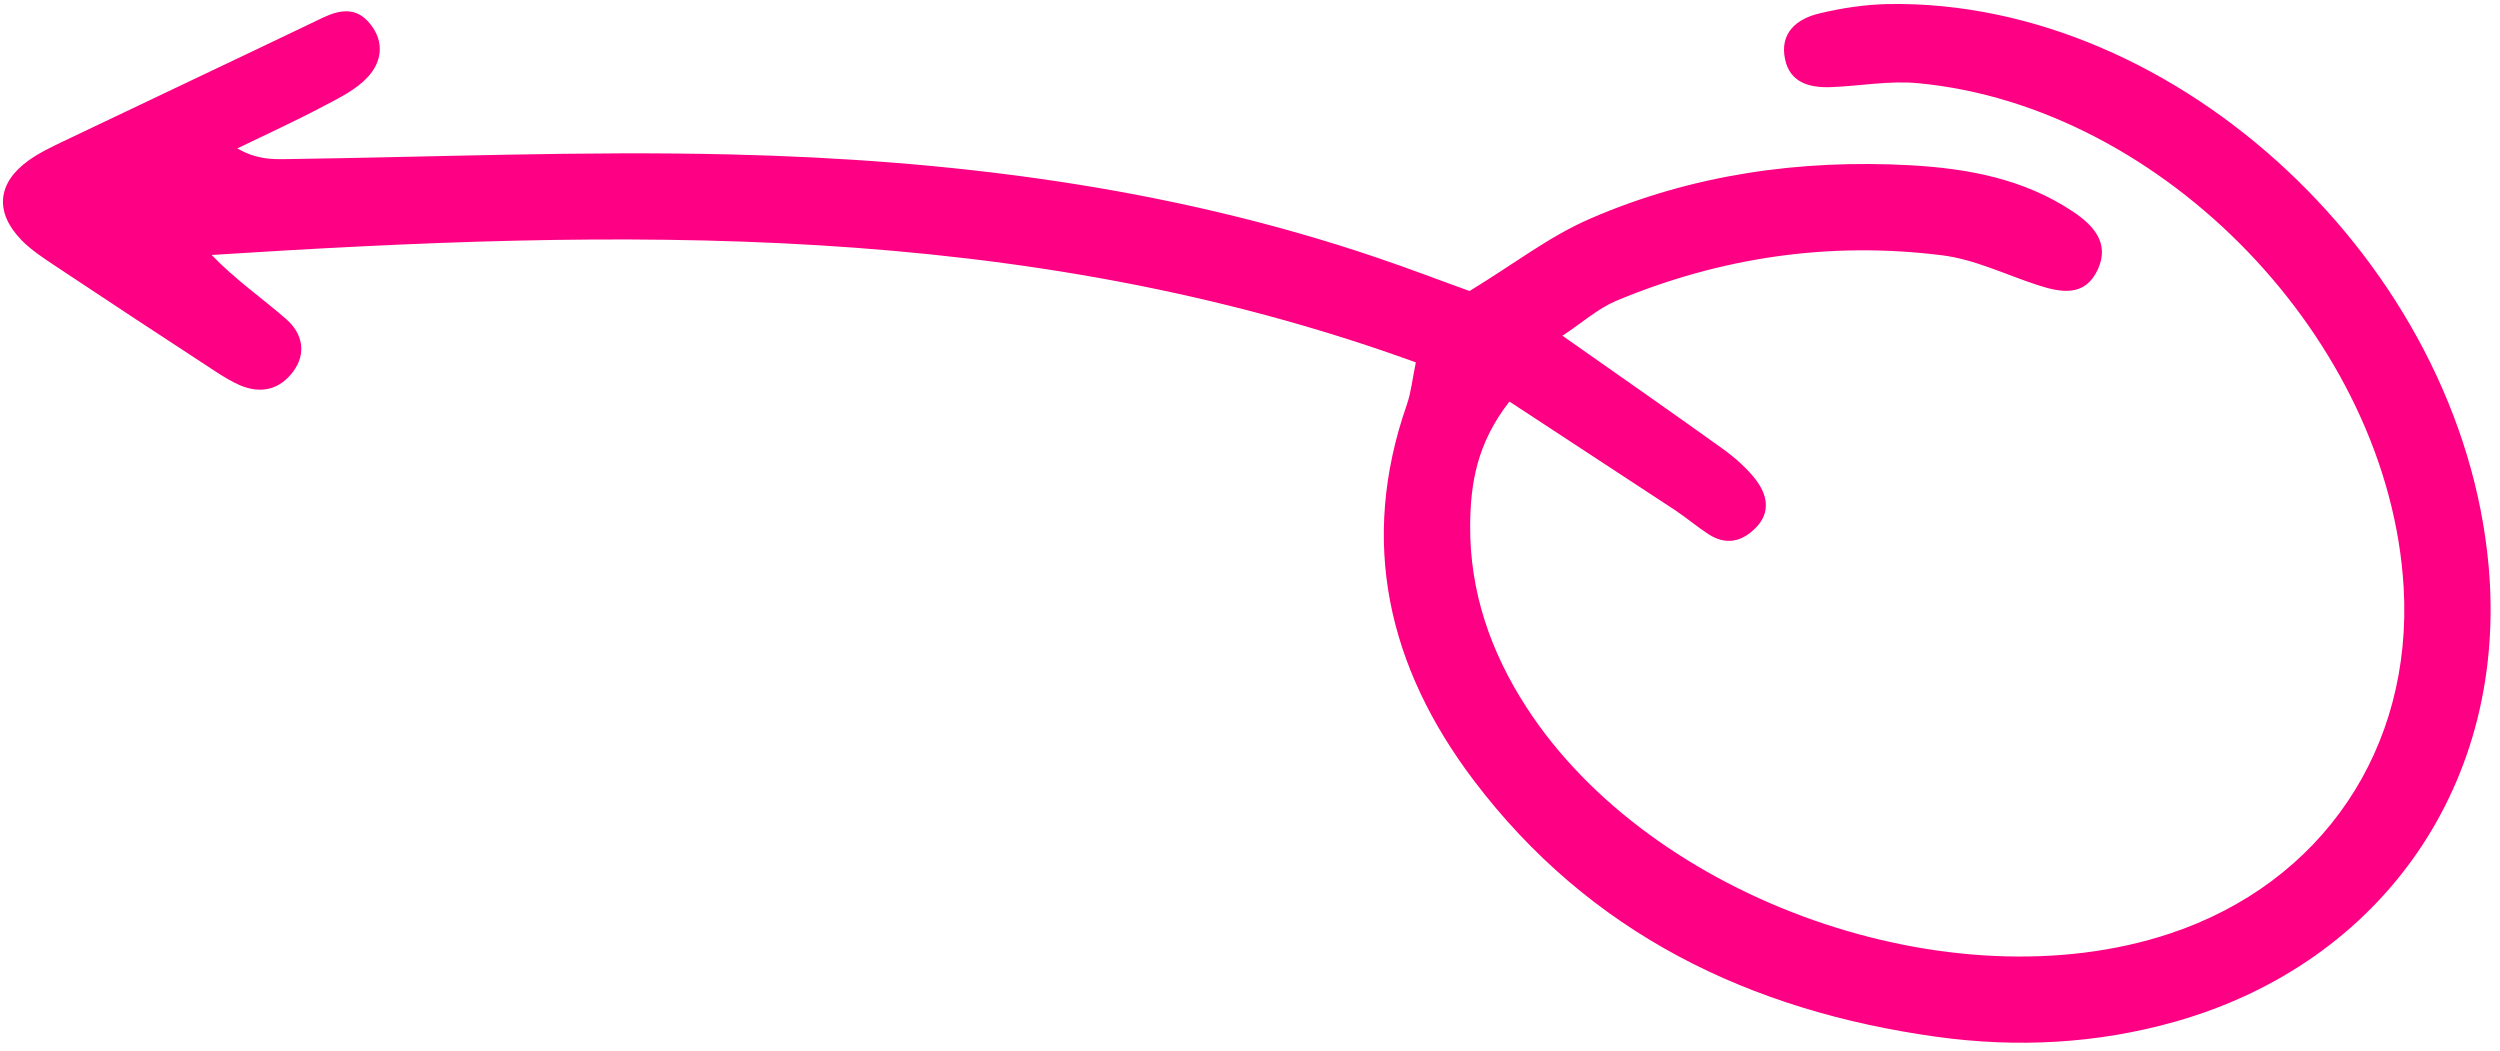 <svg xmlns="http://www.w3.org/2000/svg" width="207" height="87" viewBox="0 0 207 87" fill="none"><path d="M124.998 33.259C129.825 36.429 134.273 39.334 138.717 42.255C139.656 42.883 140.525 43.621 141.467 44.235C142.915 45.171 144.25 44.859 145.392 43.686C146.65 42.398 146.316 40.95 145.378 39.717C144.609 38.721 143.598 37.845 142.559 37.103C138.365 34.095 134.129 31.14 129.369 27.798C130.983 26.739 132.28 25.567 133.793 24.92C142.461 21.296 151.52 19.968 160.835 21.142C163.507 21.479 166.066 22.738 168.663 23.587C170.622 24.225 172.63 24.627 173.7 22.308C174.715 20.102 173.304 18.616 171.586 17.485C167.542 14.802 162.916 13.951 158.199 13.685C149.04 13.18 140.085 14.451 131.658 18.11C128.288 19.564 125.312 21.89 121.678 24.096C119.414 23.285 116.717 22.246 113.981 21.322C96.655 15.45 78.681 13.224 60.522 12.788C48.252 12.489 35.968 13.008 23.695 13.174C22.451 13.194 21.199 13.182 19.649 12.288C22.043 11.127 24.473 10.02 26.823 8.772C28.092 8.106 29.472 7.431 30.428 6.406C31.6 5.162 31.868 3.498 30.662 1.993C29.556 0.601 28.222 0.759 26.744 1.459C19.604 4.889 12.428 8.265 5.29 11.68C4.275 12.166 3.227 12.661 2.315 13.324C-0.239 15.18 -0.446 17.6 1.789 19.892C2.569 20.689 3.537 21.324 4.476 21.952C8.914 24.902 13.371 27.841 17.833 30.75C18.503 31.183 19.202 31.622 19.943 31.931C21.643 32.624 23.163 32.242 24.253 30.795C25.427 29.242 25.026 27.594 23.716 26.439C21.723 24.694 19.512 23.181 17.524 21.111C51.154 18.963 84.569 18.148 117.23 30.005C116.944 31.386 116.841 32.48 116.491 33.492C112.498 44.903 114.964 55.267 122.002 64.582C131.604 77.294 144.883 83.705 160.394 85.853C167.007 86.761 173.614 86.427 180.097 84.596C197.363 79.704 207.675 64.724 206.056 46.836C203.804 21.922 180.339 -0.064 156.352 0.335C154.439 0.372 152.488 0.665 150.629 1.116C148.754 1.563 147.332 2.74 147.808 4.93C148.228 6.861 149.847 7.274 151.579 7.215C153.998 7.128 156.435 6.658 158.819 6.889C179.166 8.802 197.844 28.246 199.022 48.63C199.802 61.975 192.27 73.116 179.658 77.301C161.605 83.301 136.755 74.567 126.394 58.568C123.425 53.986 121.688 48.993 121.73 43.487C121.758 40.069 122.26 36.75 124.966 33.267L124.998 33.259Z" fill="#FE0083"></path></svg>